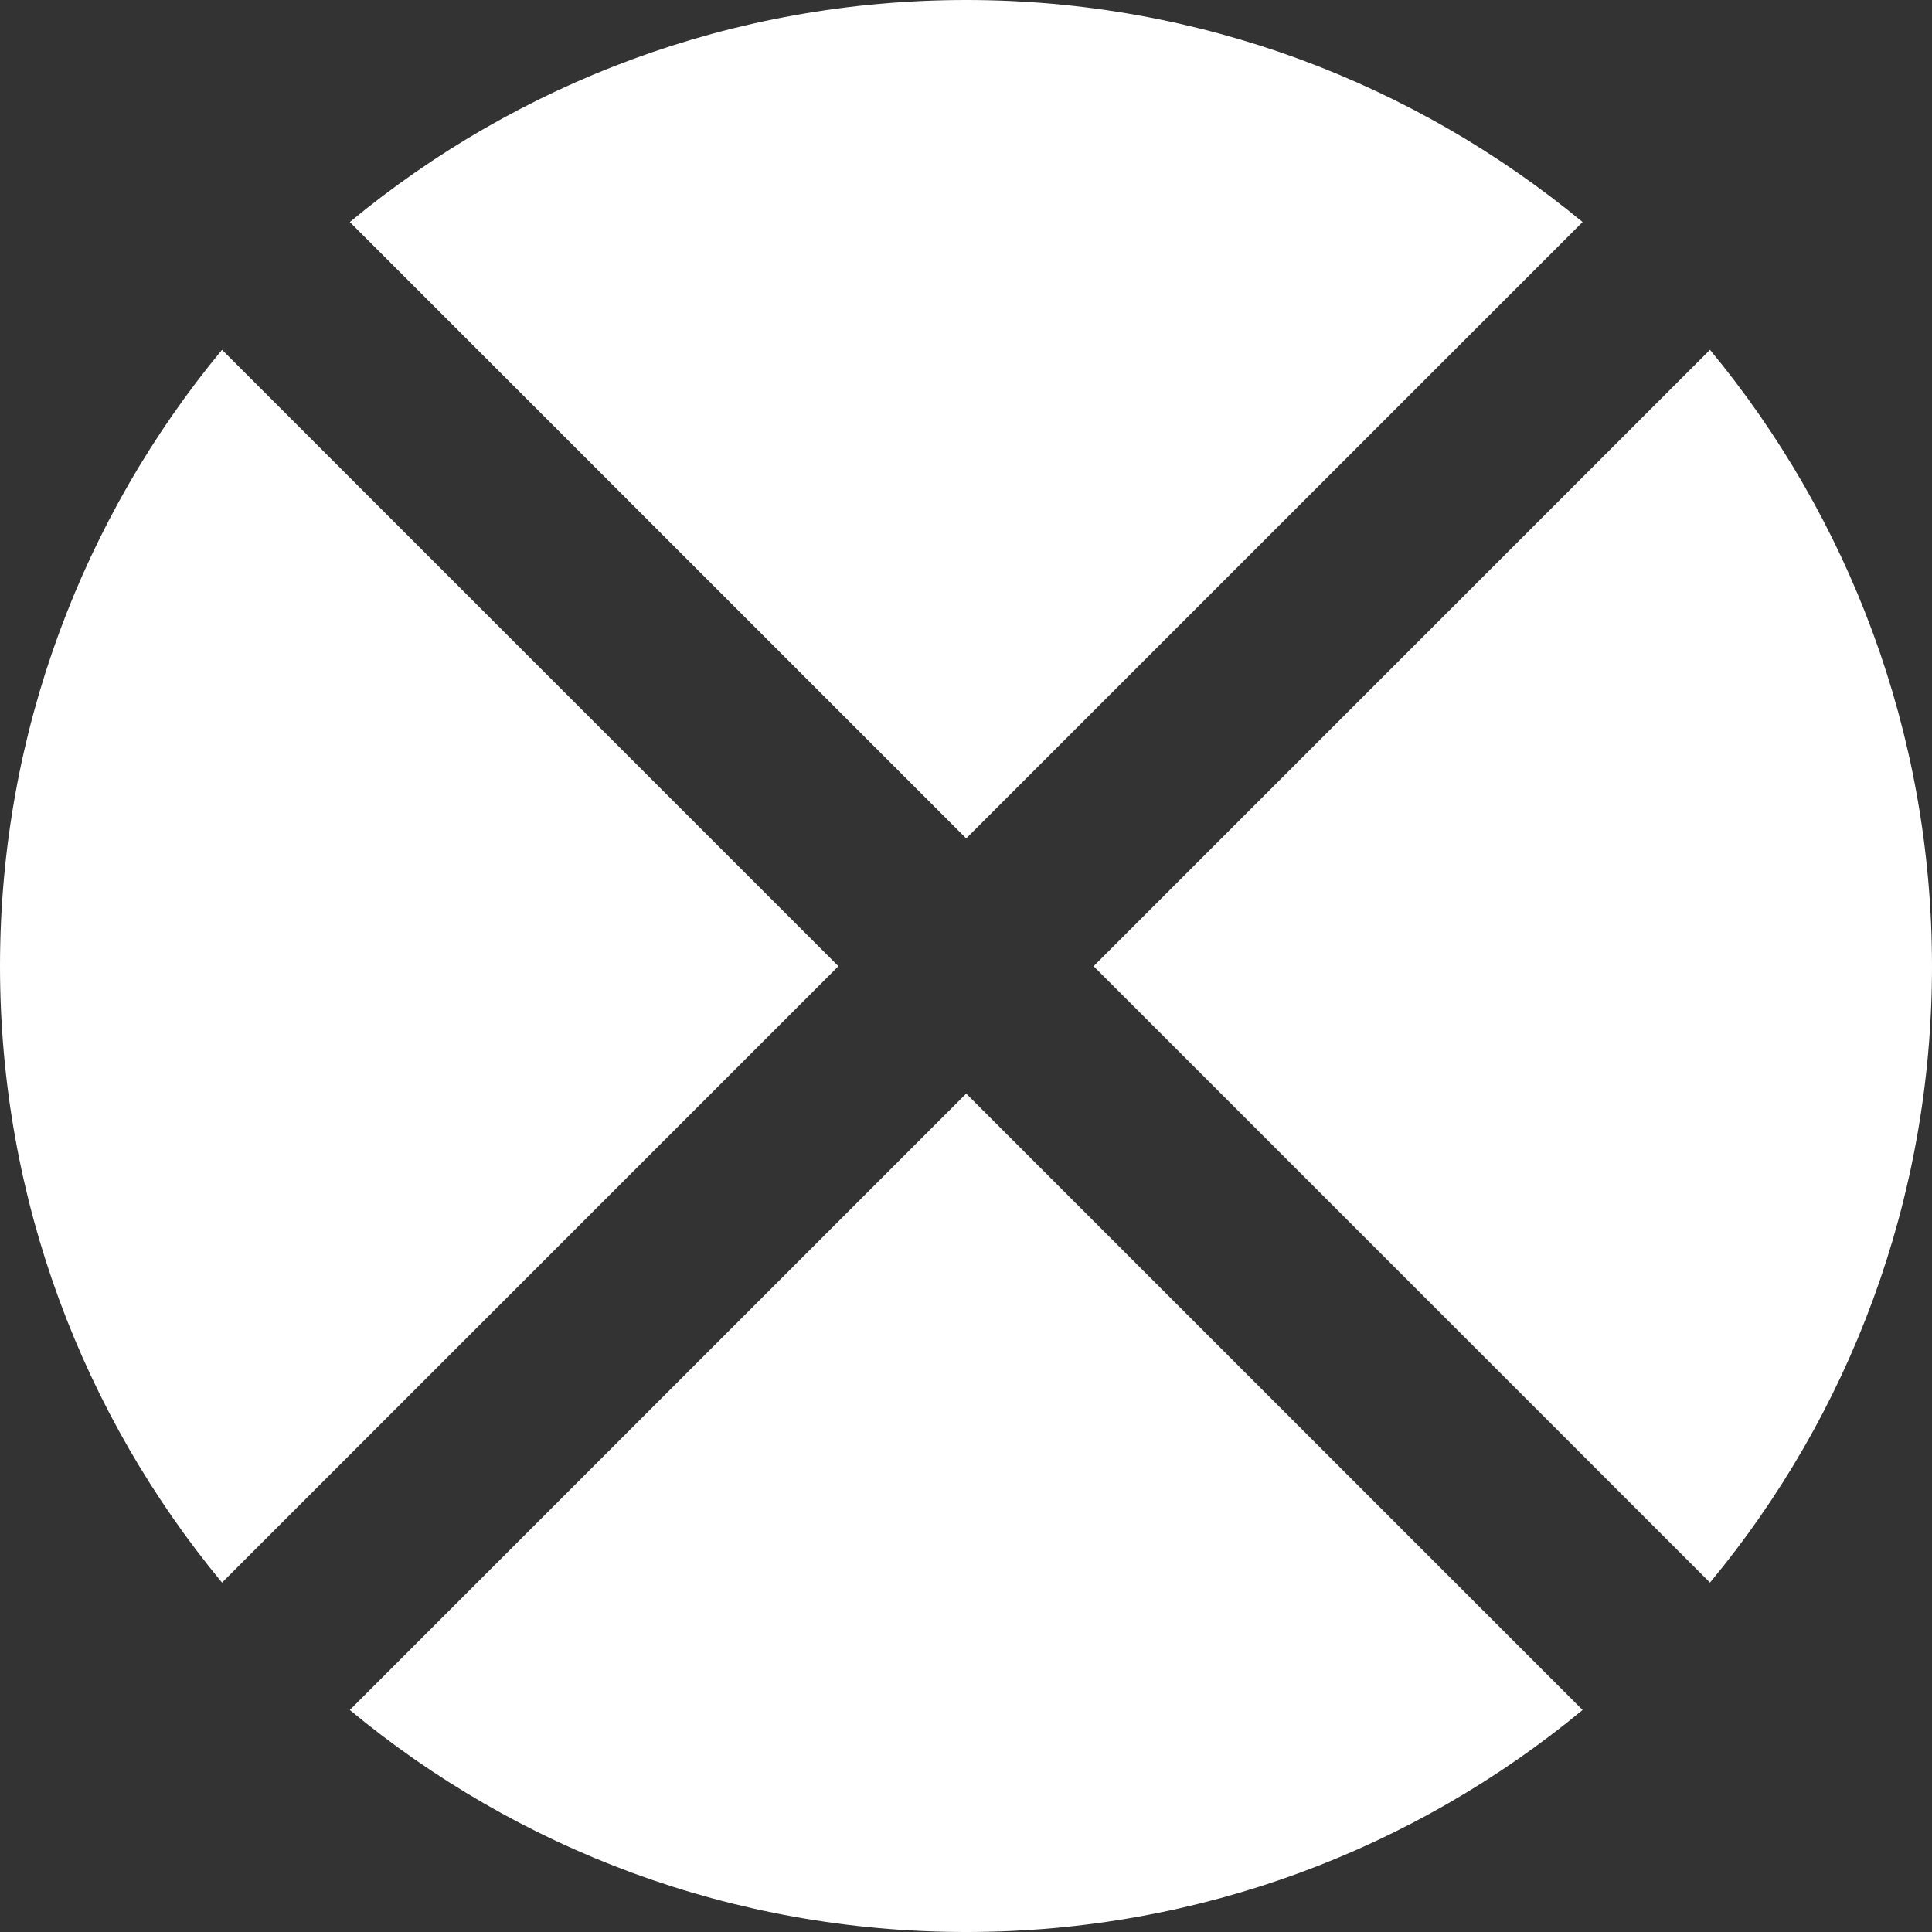 <?xml version="1.0" encoding="UTF-8"?><svg id="Layer_1" xmlns="http://www.w3.org/2000/svg" viewBox="0 0 48.99 48.99"><rect x="0" y="0" width="48.99" height="48.99" fill="#333333" stroke="none"/><defs><style>.cls-1{fill:#fff;}</style></defs><path class="cls-1" d="m24.5,21.26l15.63-15.63C35.88,2.12,30.44,0,24.5,0s-11.39,2.12-15.63,5.63l15.63,15.63Z"/><path class="cls-1" d="m43.36,40.13c3.52-4.24,5.63-9.69,5.63-15.63s-2.12-11.39-5.63-15.63l-15.63,15.63,15.63,15.63Z"/><path class="cls-1" d="m5.63,8.87C2.12,13.11,0,18.56,0,24.5s2.12,11.39,5.63,15.63l15.63-15.63L5.63,8.87Z"/><path class="cls-1" d="m24.5,27.73l-15.63,15.63c4.24,3.52,9.69,5.63,15.63,5.63s11.39-2.12,15.63-5.63l-15.63-15.63Z"/></svg>